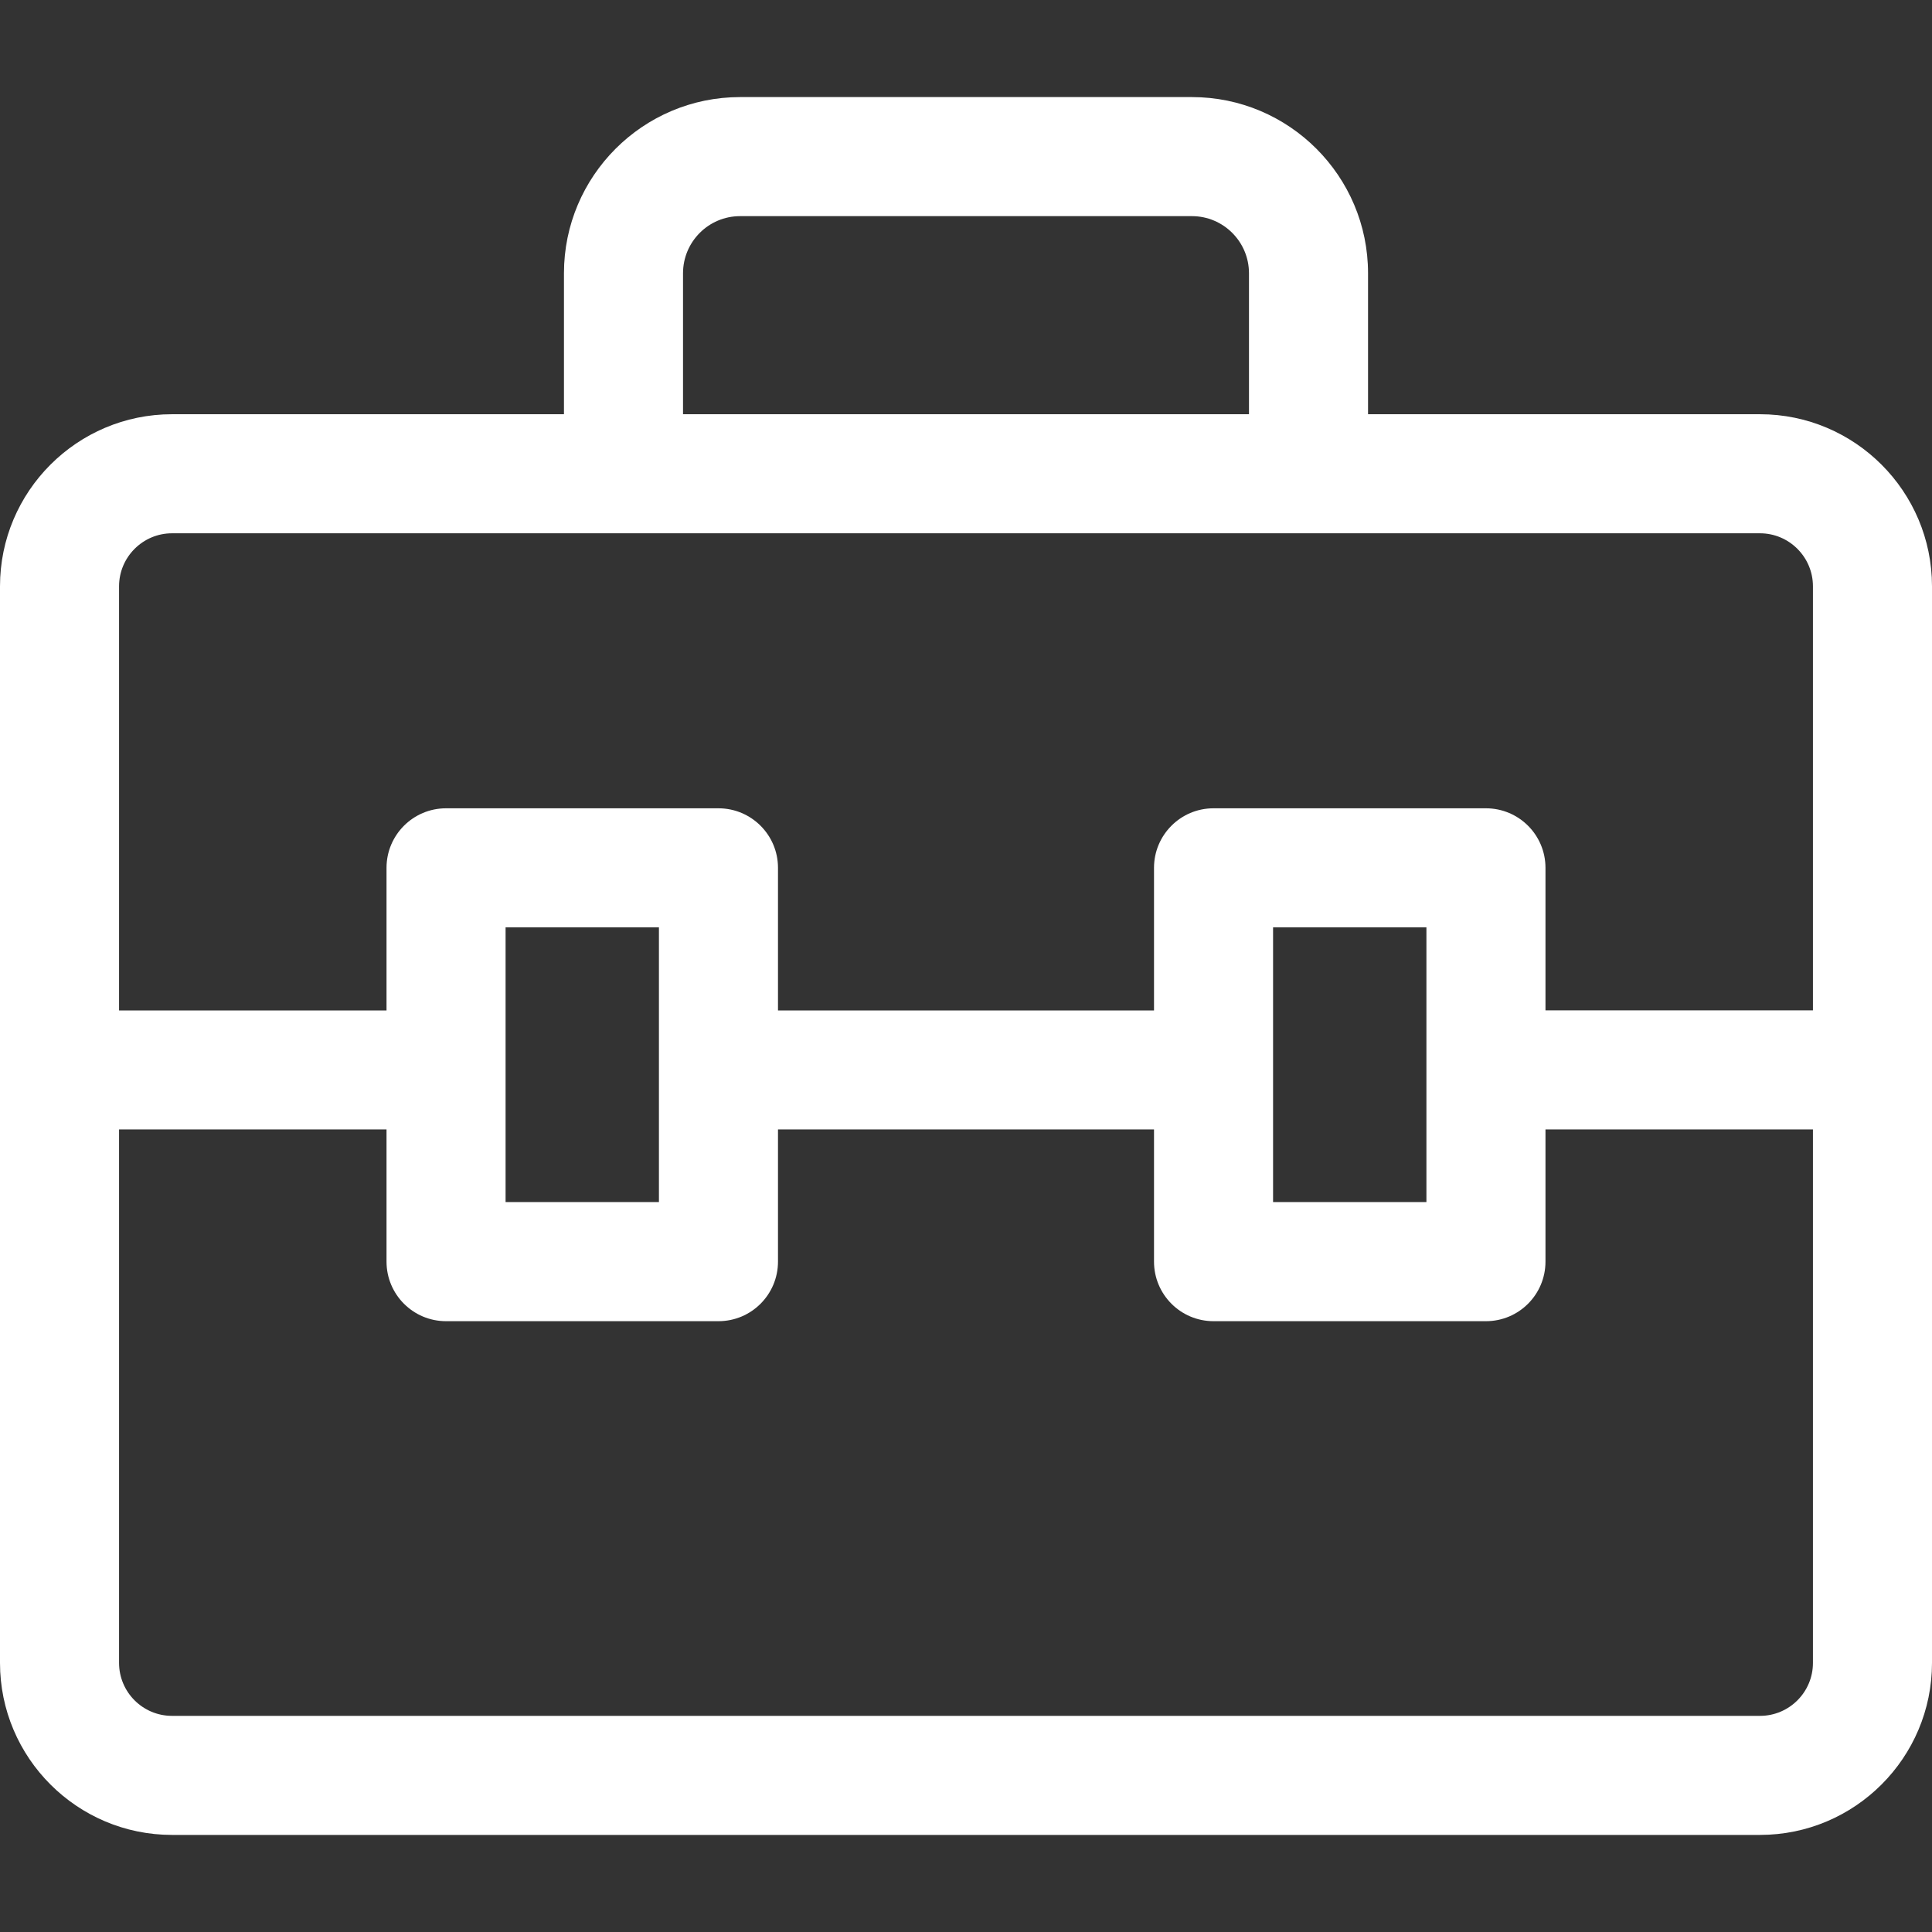 <svg width="32" height="32" viewBox="0 0 32 32" fill="none" xmlns="http://www.w3.org/2000/svg">
<rect x="0" y="0" width="32" height="32" fill="#333333" stroke="none"/>
<path d="M29.151 6.861H22.659V4.525C22.659 2.917 21.351 1.608 19.742 1.608H12.258C10.649 1.608 9.341 2.917 9.341 4.525V6.861H2.849C1.278 6.861 0 8.139 0 9.711V27.543C0 29.114 1.278 30.392 2.849 30.392H29.151C30.722 30.392 32 29.114 32 27.543V9.711C32 8.139 30.722 6.861 29.151 6.861ZM11.313 4.526C11.313 4.004 11.737 3.58 12.258 3.58H19.742C20.263 3.58 20.687 4.004 20.687 4.526V6.861H11.313V4.526ZM1.972 9.711C1.972 9.227 2.366 8.833 2.849 8.833C4.017 8.833 27.751 8.833 29.151 8.833C29.634 8.833 30.028 9.227 30.028 9.71V16.735H25.598V14.374C25.598 13.83 25.157 13.388 24.612 13.388H20.099C19.555 13.388 19.114 13.83 19.114 14.374V16.736H12.886V14.374C12.886 13.83 12.445 13.388 11.9 13.388H7.388C6.843 13.388 6.402 13.83 6.402 14.374V16.736H1.972V9.711ZM23.626 15.36V19.91H21.086V15.36H23.626ZM10.914 15.36V19.91H8.374V15.36H10.914ZM30.028 27.543C30.028 28.027 29.635 28.42 29.151 28.42H2.849C2.365 28.42 1.972 28.027 1.972 27.543V18.707H6.402V20.896C6.402 21.441 6.843 21.883 7.388 21.883H11.9C12.445 21.883 12.886 21.441 12.886 20.896V18.707H19.114V20.896C19.114 21.441 19.555 21.883 20.1 21.883H24.612C25.157 21.883 25.598 21.441 25.598 20.896V18.707H30.028V27.543Z" fill="white"/>
</svg>
